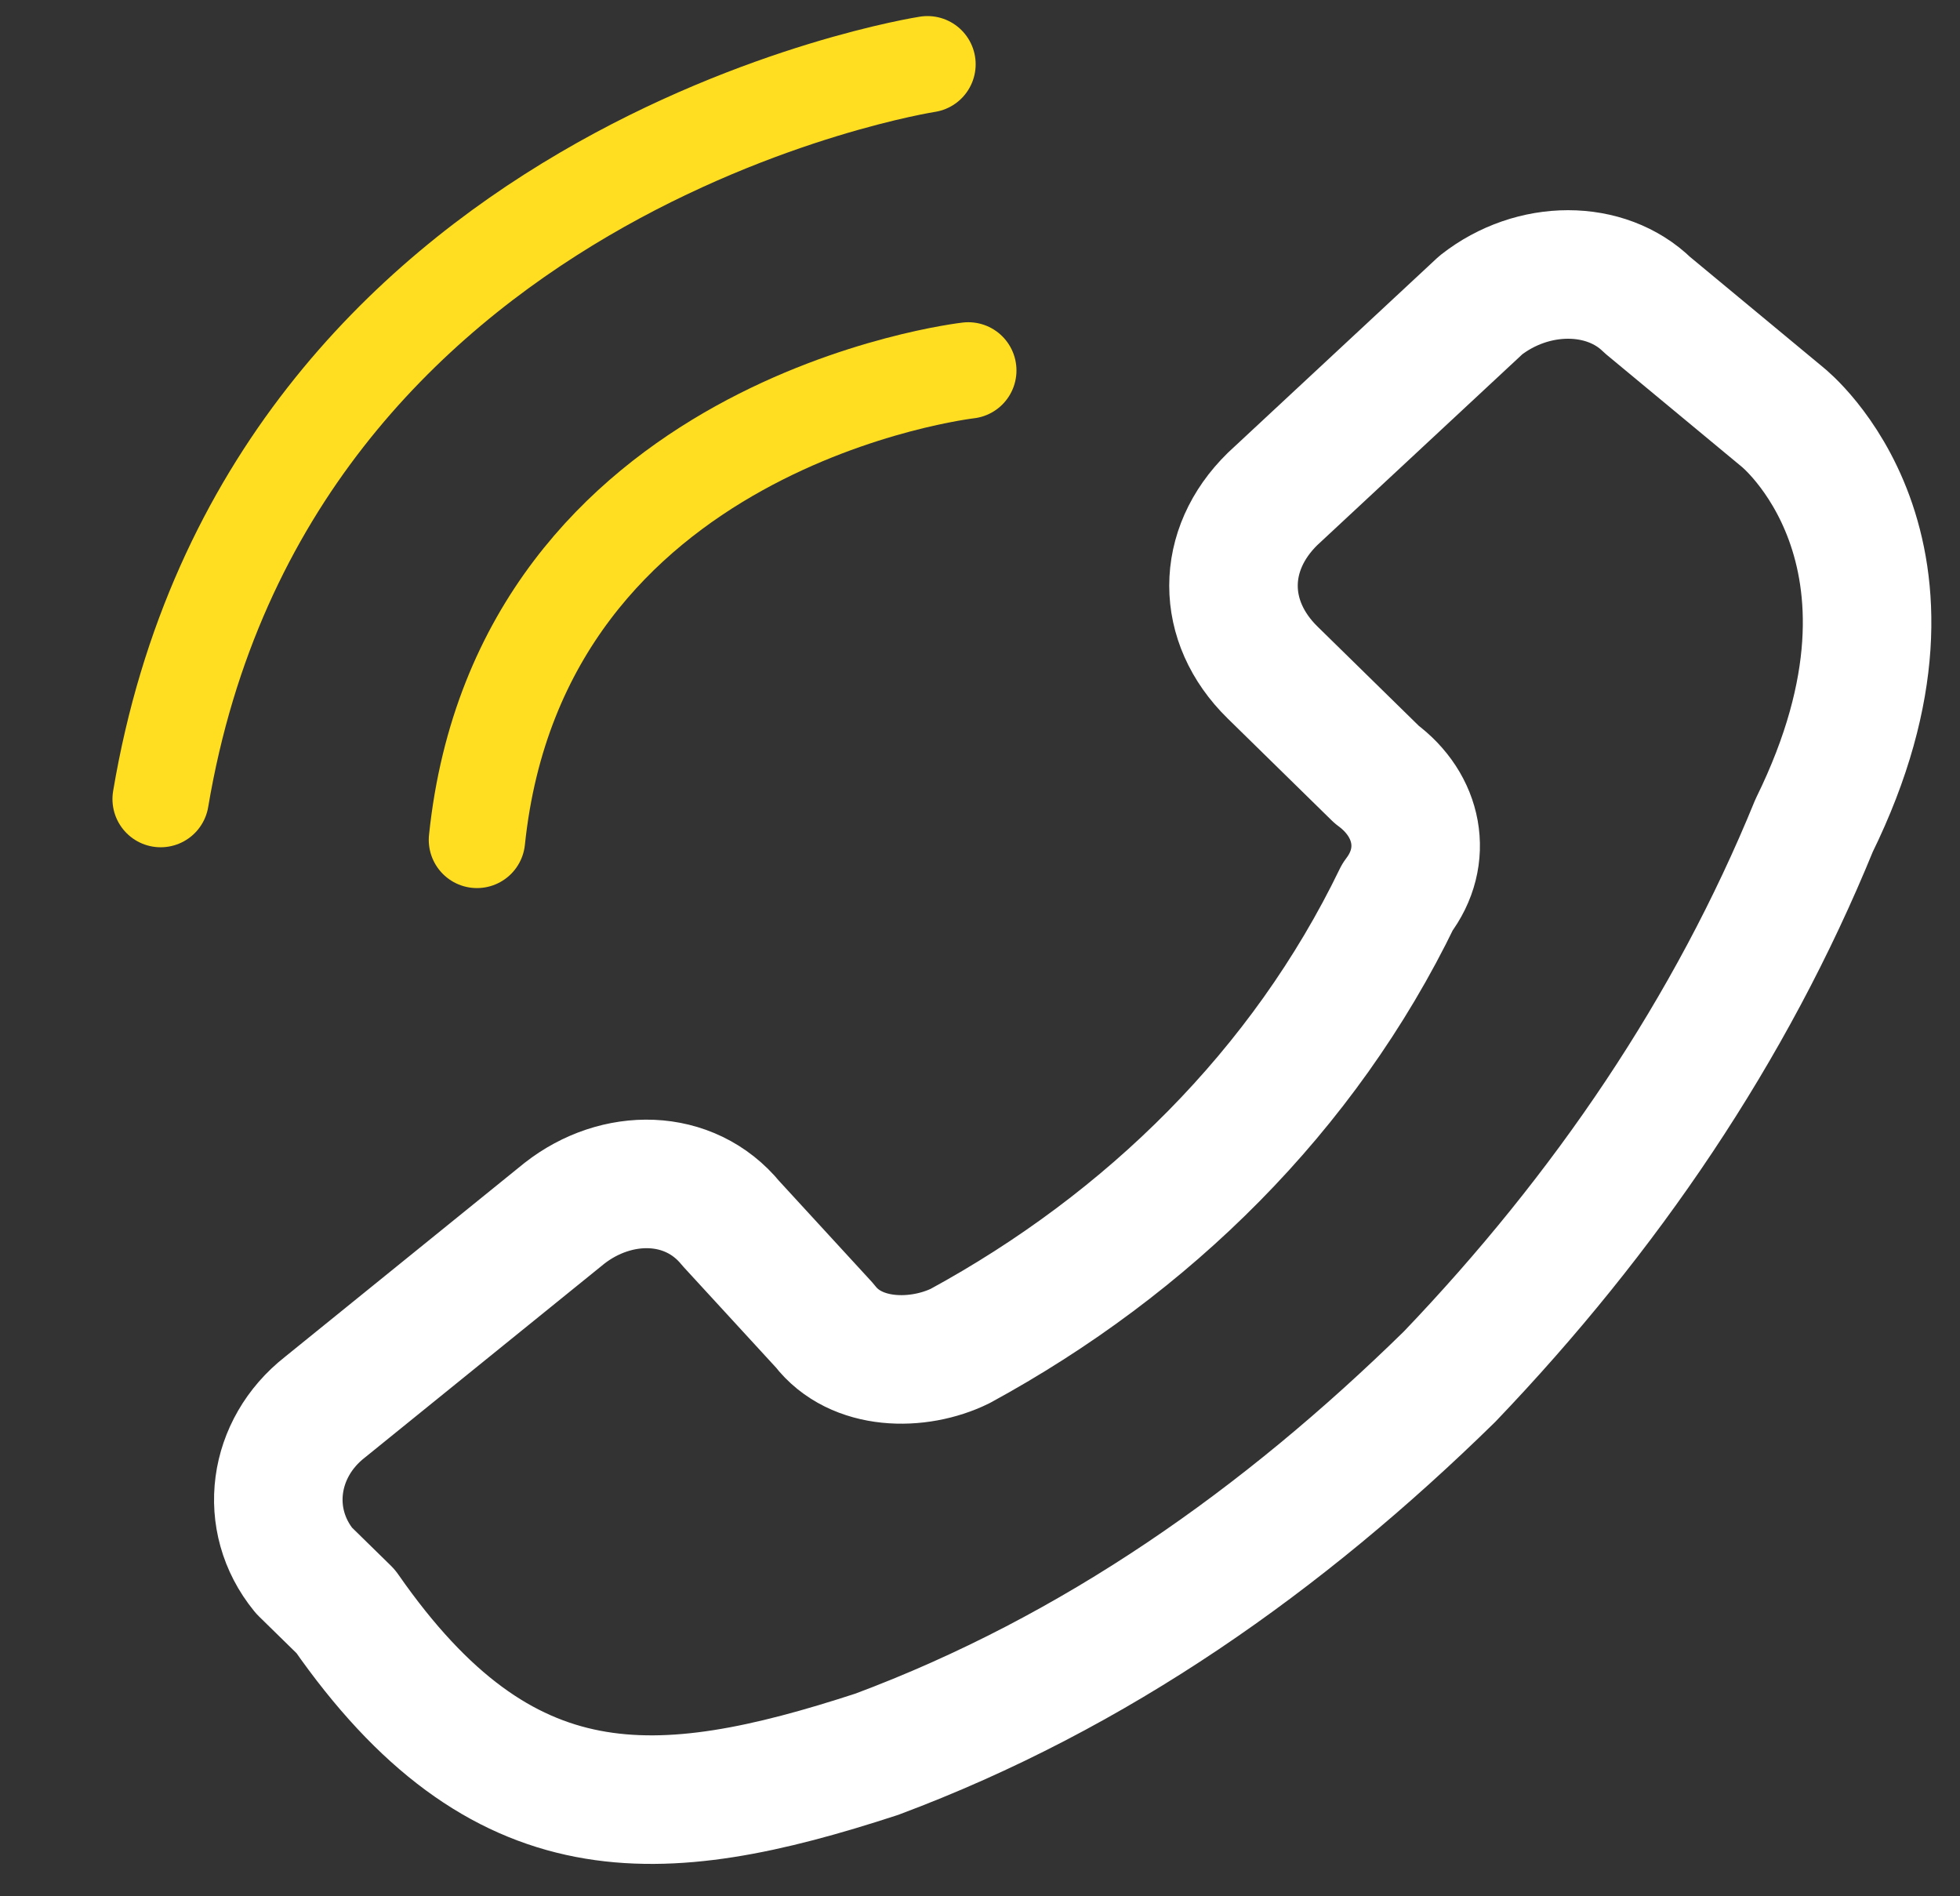 <svg width="61" height="59" viewBox="0 0 61 59" fill="none" xmlns="http://www.w3.org/2000/svg">
<rect x="0" y="0" width="61" height="59" fill="#333333" stroke="none"/>
<path d="M46.087 9.494C47.708 8.223 49.976 8.223 51.273 9.494L55.486 12.987C55.486 12.987 60.672 17.115 56.459 25.689C53.866 32.041 49.976 37.757 45.115 42.838C39.929 47.919 34.095 52.047 27.288 54.588C20.482 56.811 15.62 57.129 10.758 50.142L9.461 48.872C8.165 47.284 8.489 45.061 10.11 43.791L17.564 37.757C19.185 36.487 21.454 36.487 22.75 38.075L25.667 41.25C26.64 42.52 28.584 42.52 29.881 41.885C35.715 38.71 40.577 33.946 43.494 27.913C44.466 26.642 44.142 25.054 42.846 24.102L39.605 20.926C37.984 19.338 37.984 17.115 39.605 15.527L46.087 9.494Z" stroke="white" stroke-width="4" stroke-linecap="round" stroke-linejoin="round"/>
<path d="M30.135 11.527C30.135 11.527 16.203 13.115 14.844 26.135" stroke="#FFDE21" stroke-width="3" stroke-linecap="round" stroke-linejoin="round"/>
<path d="M28.865 2C28.865 2 8.315 5.176 5 24.865" stroke="#FFDE21" stroke-width="3" stroke-linecap="round" stroke-linejoin="round"/>
</svg>

